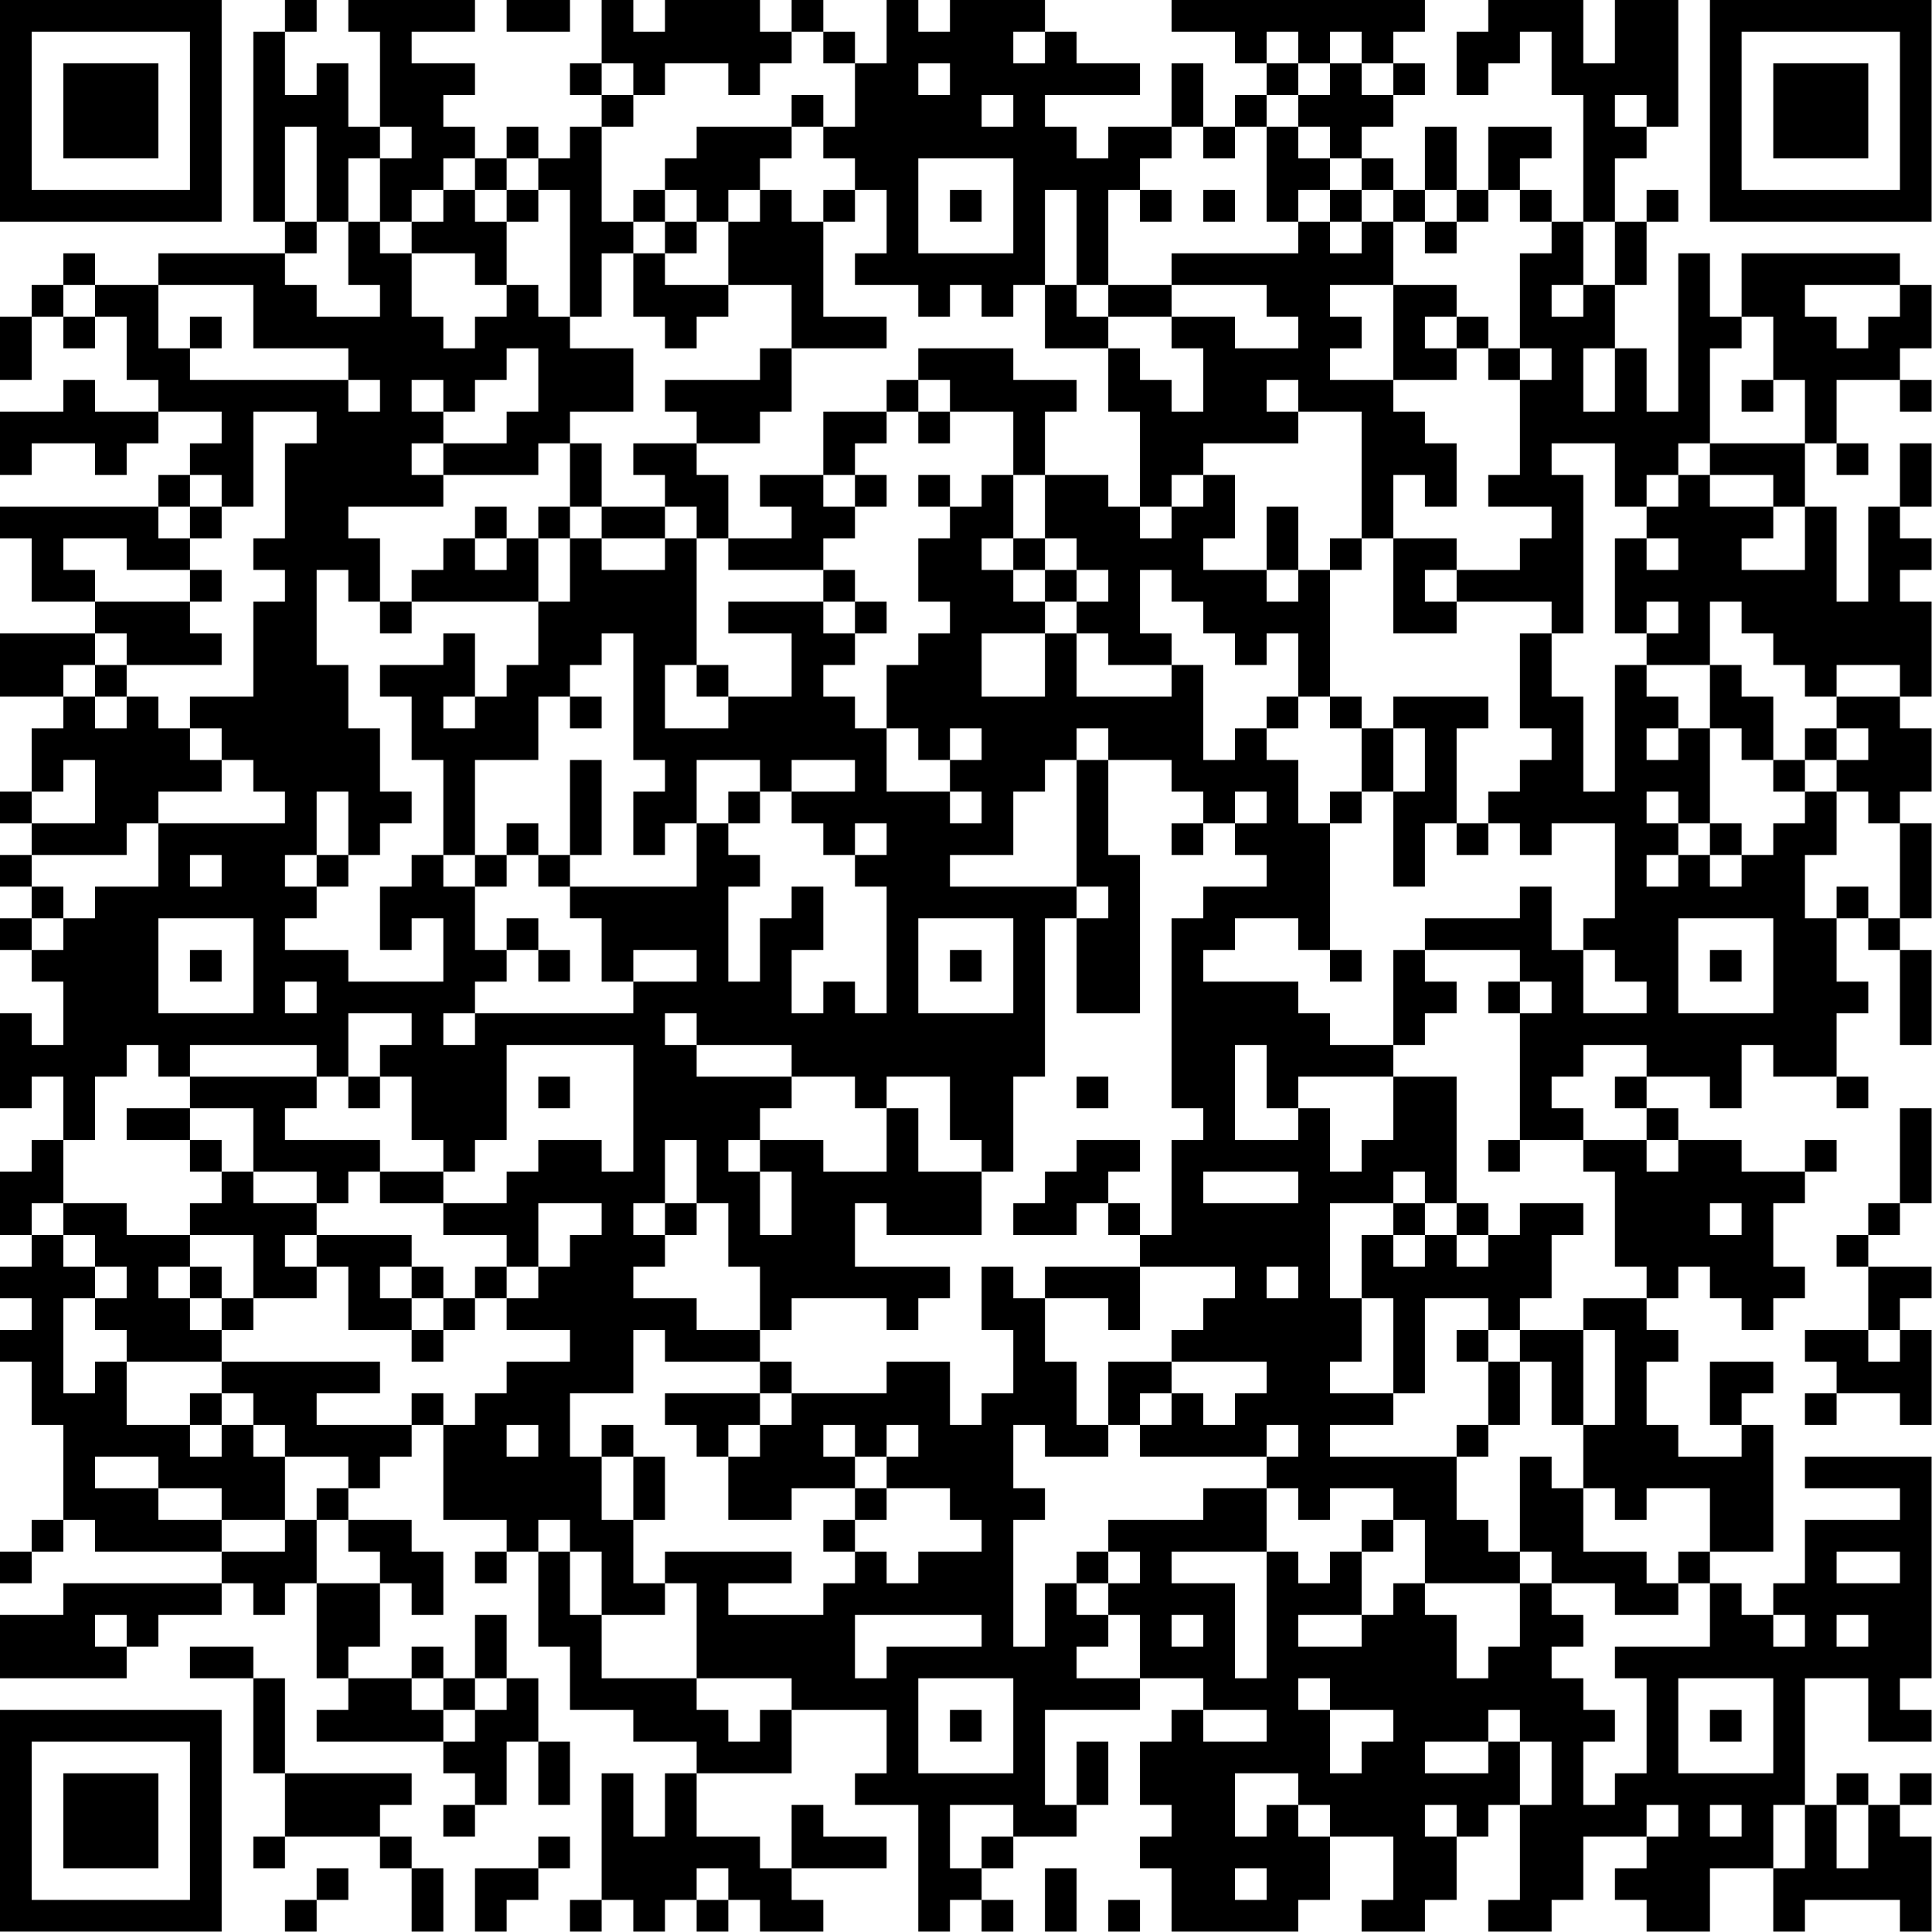 <?xml version="1.0" encoding="UTF-8"?>
<svg xmlns="http://www.w3.org/2000/svg" version="1.1" width="100" height="100" viewBox="0 0 100 100"><rect x="0" y="0" width="100" height="100" fill="#ffffff"/><g transform="scale(1.639)"><g transform="translate(0,0)"><path fill-rule="evenodd" d="M9 0L9 1L8 1L8 7L9 7L9 8L5 8L5 9L3 9L3 8L2 8L2 9L1 9L1 10L0 10L0 12L1 12L1 10L2 10L2 11L3 11L3 10L4 10L4 12L5 12L5 13L3 13L3 12L2 12L2 13L0 13L0 15L1 15L1 14L3 14L3 15L4 15L4 14L5 14L5 13L7 13L7 14L6 14L6 15L5 15L5 16L0 16L0 17L1 17L1 19L3 19L3 20L0 20L0 22L2 22L2 23L1 23L1 25L0 25L0 26L1 26L1 27L0 27L0 28L1 28L1 29L0 29L0 30L1 30L1 31L2 31L2 33L1 33L1 32L0 32L0 35L1 35L1 34L2 34L2 36L1 36L1 37L0 37L0 39L1 39L1 40L0 40L0 41L1 41L1 42L0 42L0 43L1 43L1 45L2 45L2 48L1 48L1 49L0 49L0 50L1 50L1 49L2 49L2 48L3 48L3 49L7 49L7 50L2 50L2 51L0 51L0 53L4 53L4 52L5 52L5 51L7 51L7 50L8 50L8 51L9 51L9 50L10 50L10 53L11 53L11 54L10 54L10 55L14 55L14 56L15 56L15 57L14 57L14 58L15 58L15 57L16 57L16 55L17 55L17 57L18 57L18 55L17 55L17 53L16 53L16 51L15 51L15 53L14 53L14 52L13 52L13 53L11 53L11 52L12 52L12 50L13 50L13 51L14 51L14 49L13 49L13 48L11 48L11 47L12 47L12 46L13 46L13 45L14 45L14 48L16 48L16 49L15 49L15 50L16 50L16 49L17 49L17 52L18 52L18 54L20 54L20 55L22 55L22 56L21 56L21 58L20 58L20 56L19 56L19 60L18 60L18 61L19 61L19 60L20 60L20 61L21 61L21 60L22 60L22 61L23 61L23 60L24 60L24 61L26 61L26 60L25 60L25 59L28 59L28 58L26 58L26 57L25 57L25 59L24 59L24 58L22 58L22 56L25 56L25 54L28 54L28 56L27 56L27 57L29 57L29 61L30 61L30 60L31 60L31 61L32 61L32 60L31 60L31 59L32 59L32 58L34 58L34 57L35 57L35 55L34 55L34 57L33 57L33 54L36 54L36 53L38 53L38 54L37 54L37 55L36 55L36 57L37 57L37 58L36 58L36 59L37 59L37 61L41 61L41 60L42 60L42 58L44 58L44 60L43 60L43 61L45 61L45 60L46 60L46 58L47 58L47 57L48 57L48 60L47 60L47 61L49 61L49 60L50 60L50 58L52 58L52 59L51 59L51 60L52 60L52 61L54 61L54 59L56 59L56 61L57 61L57 60L60 60L60 61L61 61L61 58L60 58L60 57L61 57L61 56L60 56L60 57L59 57L59 56L58 56L58 57L57 57L57 53L59 53L59 55L61 55L61 54L60 54L60 53L61 53L61 46L57 46L57 47L60 47L60 48L57 48L57 50L56 50L56 51L55 51L55 50L54 50L54 49L56 49L56 45L55 45L55 44L56 44L56 43L54 43L54 45L55 45L55 46L53 46L53 45L52 45L52 43L53 43L53 42L52 42L52 41L53 41L53 40L54 40L54 41L55 41L55 42L56 42L56 41L57 41L57 40L56 40L56 38L57 38L57 37L58 37L58 36L57 36L57 37L55 37L55 36L53 36L53 35L52 35L52 34L54 34L54 35L55 35L55 33L56 33L56 34L58 34L58 35L59 35L59 34L58 34L58 32L59 32L59 31L58 31L58 29L59 29L59 30L60 30L60 33L61 33L61 30L60 30L60 29L61 29L61 26L60 26L60 25L61 25L61 23L60 23L60 22L61 22L61 19L60 19L60 18L61 18L61 17L60 17L60 16L61 16L61 14L60 14L60 16L59 16L59 19L58 19L58 16L57 16L57 14L58 14L58 15L59 15L59 14L58 14L58 12L60 12L60 13L61 13L61 12L60 12L60 11L61 11L61 9L60 9L60 8L55 8L55 10L54 10L54 8L53 8L53 13L52 13L52 11L51 11L51 9L52 9L52 7L53 7L53 6L52 6L52 7L51 7L51 5L52 5L52 4L53 4L53 0L51 0L51 2L50 2L50 0L47 0L47 1L46 1L46 3L47 3L47 2L48 2L48 1L49 1L49 3L50 3L50 7L49 7L49 6L48 6L48 5L49 5L49 4L47 4L47 6L46 6L46 4L45 4L45 6L44 6L44 5L43 5L43 4L44 4L44 3L45 3L45 2L44 2L44 1L45 1L45 0L37 0L37 1L39 1L39 2L40 2L40 3L39 3L39 4L38 4L38 2L37 2L37 4L35 4L35 5L34 5L34 4L33 4L33 3L36 3L36 2L34 2L34 1L33 1L33 0L30 0L30 1L29 1L29 0L28 0L28 2L27 2L27 1L26 1L26 0L25 0L25 1L24 1L24 0L21 0L21 1L20 1L20 0L19 0L19 2L18 2L18 3L19 3L19 4L18 4L18 5L17 5L17 4L16 4L16 5L15 5L15 4L14 4L14 3L15 3L15 2L13 2L13 1L15 1L15 0L11 0L11 1L12 1L12 4L11 4L11 2L10 2L10 3L9 3L9 1L10 1L10 0ZM16 0L16 1L18 1L18 0ZM25 1L25 2L24 2L24 3L23 3L23 2L21 2L21 3L20 3L20 2L19 2L19 3L20 3L20 4L19 4L19 7L20 7L20 8L19 8L19 10L18 10L18 6L17 6L17 5L16 5L16 6L15 6L15 5L14 5L14 6L13 6L13 7L12 7L12 5L13 5L13 4L12 4L12 5L11 5L11 7L10 7L10 4L9 4L9 7L10 7L10 8L9 8L9 9L10 9L10 10L12 10L12 9L11 9L11 7L12 7L12 8L13 8L13 10L14 10L14 11L15 11L15 10L16 10L16 9L17 9L17 10L18 10L18 11L20 11L20 13L18 13L18 14L17 14L17 15L14 15L14 14L16 14L16 13L17 13L17 11L16 11L16 12L15 12L15 13L14 13L14 12L13 12L13 13L14 13L14 14L13 14L13 15L14 15L14 16L11 16L11 17L12 17L12 19L11 19L11 18L10 18L10 21L11 21L11 23L12 23L12 25L13 25L13 26L12 26L12 27L11 27L11 25L10 25L10 27L9 27L9 28L10 28L10 29L9 29L9 30L11 30L11 31L14 31L14 29L13 29L13 30L12 30L12 28L13 28L13 27L14 27L14 28L15 28L15 30L16 30L16 31L15 31L15 32L14 32L14 33L15 33L15 32L20 32L20 31L22 31L22 30L20 30L20 31L19 31L19 29L18 29L18 28L22 28L22 26L23 26L23 27L24 27L24 28L23 28L23 31L24 31L24 29L25 29L25 28L26 28L26 30L25 30L25 32L26 32L26 31L27 31L27 32L28 32L28 28L27 28L27 27L28 27L28 26L27 26L27 27L26 27L26 26L25 26L25 25L27 25L27 24L25 24L25 25L24 25L24 24L22 24L22 26L21 26L21 27L20 27L20 25L21 25L21 24L20 24L20 20L19 20L19 21L18 21L18 22L17 22L17 24L15 24L15 27L14 27L14 24L13 24L13 22L12 22L12 21L14 21L14 20L15 20L15 22L14 22L14 23L15 23L15 22L16 22L16 21L17 21L17 19L18 19L18 17L19 17L19 18L21 18L21 17L22 17L22 21L21 21L21 23L23 23L23 22L25 22L25 20L23 20L23 19L26 19L26 20L27 20L27 21L26 21L26 22L27 22L27 23L28 23L28 25L30 25L30 26L31 26L31 25L30 25L30 24L31 24L31 23L30 23L30 24L29 24L29 23L28 23L28 21L29 21L29 20L30 20L30 19L29 19L29 17L30 17L30 16L31 16L31 15L32 15L32 17L31 17L31 18L32 18L32 19L33 19L33 20L31 20L31 22L33 22L33 20L34 20L34 22L37 22L37 21L38 21L38 24L39 24L39 23L40 23L40 24L41 24L41 26L42 26L42 30L41 30L41 29L39 29L39 30L38 30L38 31L41 31L41 32L42 32L42 33L44 33L44 34L41 34L41 35L40 35L40 33L39 33L39 36L41 36L41 35L42 35L42 37L43 37L43 36L44 36L44 34L46 34L46 38L45 38L45 37L44 37L44 38L42 38L42 41L43 41L43 43L42 43L42 44L44 44L44 45L42 45L42 46L46 46L46 48L47 48L47 49L48 49L48 50L45 50L45 48L44 48L44 47L42 47L42 48L41 48L41 47L40 47L40 46L41 46L41 45L40 45L40 46L36 46L36 45L37 45L37 44L38 44L38 45L39 45L39 44L40 44L40 43L37 43L37 42L38 42L38 41L39 41L39 40L36 40L36 39L37 39L37 36L38 36L38 35L37 35L37 29L38 29L38 28L40 28L40 27L39 27L39 26L40 26L40 25L39 25L39 26L38 26L38 25L37 25L37 24L35 24L35 23L34 23L34 24L33 24L33 25L32 25L32 27L30 27L30 28L34 28L34 29L33 29L33 34L32 34L32 37L31 37L31 36L30 36L30 34L28 34L28 35L27 35L27 34L25 34L25 33L22 33L22 32L21 32L21 33L22 33L22 34L25 34L25 35L24 35L24 36L23 36L23 37L24 37L24 39L25 39L25 37L24 37L24 36L26 36L26 37L28 37L28 35L29 35L29 37L31 37L31 39L28 39L28 38L27 38L27 40L30 40L30 41L29 41L29 42L28 42L28 41L25 41L25 42L24 42L24 40L23 40L23 38L22 38L22 36L21 36L21 38L20 38L20 39L21 39L21 40L20 40L20 41L22 41L22 42L24 42L24 43L21 43L21 42L20 42L20 44L18 44L18 46L19 46L19 48L20 48L20 50L21 50L21 51L19 51L19 49L18 49L18 48L17 48L17 49L18 49L18 51L19 51L19 53L22 53L22 54L23 54L23 55L24 55L24 54L25 54L25 53L22 53L22 50L21 50L21 49L25 49L25 50L23 50L23 51L26 51L26 50L27 50L27 49L28 49L28 50L29 50L29 49L31 49L31 48L30 48L30 47L28 47L28 46L29 46L29 45L28 45L28 46L27 46L27 45L26 45L26 46L27 46L27 47L25 47L25 48L23 48L23 46L24 46L24 45L25 45L25 44L28 44L28 43L30 43L30 45L31 45L31 44L32 44L32 42L31 42L31 40L32 40L32 41L33 41L33 43L34 43L34 45L35 45L35 46L33 46L33 45L32 45L32 47L33 47L33 48L32 48L32 52L33 52L33 50L34 50L34 51L35 51L35 52L34 52L34 53L36 53L36 51L35 51L35 50L36 50L36 49L35 49L35 48L38 48L38 47L40 47L40 49L37 49L37 50L39 50L39 53L40 53L40 49L41 49L41 50L42 50L42 49L43 49L43 51L41 51L41 52L43 52L43 51L44 51L44 50L45 50L45 51L46 51L46 53L47 53L47 52L48 52L48 50L49 50L49 51L50 51L50 52L49 52L49 53L50 53L50 54L51 54L51 55L50 55L50 57L51 57L51 56L52 56L52 53L51 53L51 52L54 52L54 50L53 50L53 49L54 49L54 47L52 47L52 48L51 48L51 47L50 47L50 45L51 45L51 42L50 42L50 41L52 41L52 40L51 40L51 37L50 37L50 36L52 36L52 37L53 37L53 36L52 36L52 35L51 35L51 34L52 34L52 33L50 33L50 34L49 34L49 35L50 35L50 36L48 36L48 32L49 32L49 31L48 31L48 30L45 30L45 29L48 29L48 28L49 28L49 30L50 30L50 32L52 32L52 31L51 31L51 30L50 30L50 29L51 29L51 26L49 26L49 27L48 27L48 26L47 26L47 25L48 25L48 24L49 24L49 23L48 23L48 20L49 20L49 22L50 22L50 25L51 25L51 21L52 21L52 22L53 22L53 23L52 23L52 24L53 24L53 23L54 23L54 26L53 26L53 25L52 25L52 26L53 26L53 27L52 27L52 28L53 28L53 27L54 27L54 28L55 28L55 27L56 27L56 26L57 26L57 25L58 25L58 27L57 27L57 29L58 29L58 28L59 28L59 29L60 29L60 26L59 26L59 25L58 25L58 24L59 24L59 23L58 23L58 22L60 22L60 21L58 21L58 22L57 22L57 21L56 21L56 20L55 20L55 19L54 19L54 21L52 21L52 20L53 20L53 19L52 19L52 20L51 20L51 17L52 17L52 18L53 18L53 17L52 17L52 16L53 16L53 15L54 15L54 16L56 16L56 17L55 17L55 18L57 18L57 16L56 16L56 15L54 15L54 14L57 14L57 12L56 12L56 10L55 10L55 11L54 11L54 14L53 14L53 15L52 15L52 16L51 16L51 14L49 14L49 15L50 15L50 20L49 20L49 19L46 19L46 18L48 18L48 17L49 17L49 16L47 16L47 15L48 15L48 12L49 12L49 11L48 11L48 8L49 8L49 7L48 7L48 6L47 6L47 7L46 7L46 6L45 6L45 7L44 7L44 6L43 6L43 5L42 5L42 4L41 4L41 3L42 3L42 2L43 2L43 3L44 3L44 2L43 2L43 1L42 1L42 2L41 2L41 1L40 1L40 2L41 2L41 3L40 3L40 4L39 4L39 5L38 5L38 4L37 4L37 5L36 5L36 6L35 6L35 9L34 9L34 6L33 6L33 9L32 9L32 10L31 10L31 9L30 9L30 10L29 10L29 9L27 9L27 8L28 8L28 6L27 6L27 5L26 5L26 4L27 4L27 2L26 2L26 1ZM32 1L32 2L33 2L33 1ZM29 2L29 3L30 3L30 2ZM25 3L25 4L22 4L22 5L21 5L21 6L20 6L20 7L21 7L21 8L20 8L20 10L21 10L21 11L22 11L22 10L23 10L23 9L25 9L25 11L24 11L24 12L21 12L21 13L22 13L22 14L20 14L20 15L21 15L21 16L19 16L19 14L18 14L18 16L17 16L17 17L16 17L16 16L15 16L15 17L14 17L14 18L13 18L13 19L12 19L12 20L13 20L13 19L17 19L17 17L18 17L18 16L19 16L19 17L21 17L21 16L22 16L22 17L23 17L23 18L26 18L26 19L27 19L27 20L28 20L28 19L27 19L27 18L26 18L26 17L27 17L27 16L28 16L28 15L27 15L27 14L28 14L28 13L29 13L29 14L30 14L30 13L32 13L32 15L33 15L33 17L32 17L32 18L33 18L33 19L34 19L34 20L35 20L35 21L37 21L37 20L36 20L36 18L37 18L37 19L38 19L38 20L39 20L39 21L40 21L40 20L41 20L41 22L40 22L40 23L41 23L41 22L42 22L42 23L43 23L43 25L42 25L42 26L43 26L43 25L44 25L44 28L45 28L45 26L46 26L46 27L47 27L47 26L46 26L46 23L47 23L47 22L44 22L44 23L43 23L43 22L42 22L42 18L43 18L43 17L44 17L44 20L46 20L46 19L45 19L45 18L46 18L46 17L44 17L44 15L45 15L45 16L46 16L46 14L45 14L45 13L44 13L44 12L46 12L46 11L47 11L47 12L48 12L48 11L47 11L47 10L46 10L46 9L44 9L44 7L43 7L43 6L42 6L42 5L41 5L41 4L40 4L40 7L41 7L41 8L37 8L37 9L35 9L35 10L34 10L34 9L33 9L33 11L35 11L35 13L36 13L36 16L35 16L35 15L33 15L33 13L34 13L34 12L32 12L32 11L29 11L29 12L28 12L28 13L26 13L26 15L24 15L24 16L25 16L25 17L23 17L23 15L22 15L22 14L24 14L24 13L25 13L25 11L28 11L28 10L26 10L26 7L27 7L27 6L26 6L26 7L25 7L25 6L24 6L24 5L25 5L25 4L26 4L26 3ZM31 3L31 4L32 4L32 3ZM51 3L51 4L52 4L52 3ZM29 5L29 8L32 8L32 5ZM14 6L14 7L13 7L13 8L15 8L15 9L16 9L16 7L17 7L17 6L16 6L16 7L15 7L15 6ZM21 6L21 7L22 7L22 8L21 8L21 9L23 9L23 7L24 7L24 6L23 6L23 7L22 7L22 6ZM30 6L30 7L31 7L31 6ZM36 6L36 7L37 7L37 6ZM38 6L38 7L39 7L39 6ZM41 6L41 7L42 7L42 8L43 8L43 7L42 7L42 6ZM45 7L45 8L46 8L46 7ZM50 7L50 9L49 9L49 10L50 10L50 9L51 9L51 7ZM2 9L2 10L3 10L3 9ZM5 9L5 11L6 11L6 12L11 12L11 13L12 13L12 12L11 12L11 11L8 11L8 9ZM37 9L37 10L35 10L35 11L36 11L36 12L37 12L37 13L38 13L38 11L37 11L37 10L39 10L39 11L41 11L41 10L40 10L40 9ZM42 9L42 10L43 10L43 11L42 11L42 12L44 12L44 9ZM57 9L57 10L58 10L58 11L59 11L59 10L60 10L60 9ZM6 10L6 11L7 11L7 10ZM45 10L45 11L46 11L46 10ZM50 11L50 13L51 13L51 11ZM29 12L29 13L30 13L30 12ZM40 12L40 13L41 13L41 14L38 14L38 15L37 15L37 16L36 16L36 17L37 17L37 16L38 16L38 15L39 15L39 17L38 17L38 18L40 18L40 19L41 19L41 18L42 18L42 17L43 17L43 13L41 13L41 12ZM55 12L55 13L56 13L56 12ZM8 13L8 16L7 16L7 15L6 15L6 16L5 16L5 17L6 17L6 18L4 18L4 17L2 17L2 18L3 18L3 19L6 19L6 20L7 20L7 21L4 21L4 20L3 20L3 21L2 21L2 22L3 22L3 23L4 23L4 22L5 22L5 23L6 23L6 24L7 24L7 25L5 25L5 26L4 26L4 27L1 27L1 28L2 28L2 29L1 29L1 30L2 30L2 29L3 29L3 28L5 28L5 26L9 26L9 25L8 25L8 24L7 24L7 23L6 23L6 22L8 22L8 19L9 19L9 18L8 18L8 17L9 17L9 14L10 14L10 13ZM26 15L26 16L27 16L27 15ZM29 15L29 16L30 16L30 15ZM6 16L6 17L7 17L7 16ZM40 16L40 18L41 18L41 16ZM15 17L15 18L16 18L16 17ZM33 17L33 18L34 18L34 19L35 19L35 18L34 18L34 17ZM6 18L6 19L7 19L7 18ZM3 21L3 22L4 22L4 21ZM22 21L22 22L23 22L23 21ZM54 21L54 23L55 23L55 24L56 24L56 25L57 25L57 24L58 24L58 23L57 23L57 24L56 24L56 22L55 22L55 21ZM18 22L18 23L19 23L19 22ZM44 23L44 25L45 25L45 23ZM2 24L2 25L1 25L1 26L3 26L3 24ZM18 24L18 27L17 27L17 26L16 26L16 27L15 27L15 28L16 28L16 27L17 27L17 28L18 28L18 27L19 27L19 24ZM34 24L34 28L35 28L35 29L34 29L34 32L36 32L36 27L35 27L35 24ZM23 25L23 26L24 26L24 25ZM37 26L37 27L38 27L38 26ZM54 26L54 27L55 27L55 26ZM6 27L6 28L7 28L7 27ZM10 27L10 28L11 28L11 27ZM5 29L5 32L8 32L8 29ZM16 29L16 30L17 30L17 31L18 31L18 30L17 30L17 29ZM29 29L29 32L32 32L32 29ZM53 29L53 32L56 32L56 29ZM6 30L6 31L7 31L7 30ZM30 30L30 31L31 31L31 30ZM42 30L42 31L43 31L43 30ZM44 30L44 33L45 33L45 32L46 32L46 31L45 31L45 30ZM54 30L54 31L55 31L55 30ZM9 31L9 32L10 32L10 31ZM47 31L47 32L48 32L48 31ZM11 32L11 34L10 34L10 33L6 33L6 34L5 34L5 33L4 33L4 34L3 34L3 36L2 36L2 38L1 38L1 39L2 39L2 40L3 40L3 41L2 41L2 44L3 44L3 43L4 43L4 45L6 45L6 46L7 46L7 45L8 45L8 46L9 46L9 48L7 48L7 47L5 47L5 46L3 46L3 47L5 47L5 48L7 48L7 49L9 49L9 48L10 48L10 50L12 50L12 49L11 49L11 48L10 48L10 47L11 47L11 46L9 46L9 45L8 45L8 44L7 44L7 43L12 43L12 44L10 44L10 45L13 45L13 44L14 44L14 45L15 45L15 44L16 44L16 43L18 43L18 42L16 42L16 41L17 41L17 40L18 40L18 39L19 39L19 38L17 38L17 40L16 40L16 39L14 39L14 38L16 38L16 37L17 37L17 36L19 36L19 37L20 37L20 33L16 33L16 36L15 36L15 37L14 37L14 36L13 36L13 34L12 34L12 33L13 33L13 32ZM6 34L6 35L4 35L4 36L6 36L6 37L7 37L7 38L6 38L6 39L4 39L4 38L2 38L2 39L3 39L3 40L4 40L4 41L3 41L3 42L4 42L4 43L7 43L7 42L8 42L8 41L10 41L10 40L11 40L11 42L13 42L13 43L14 43L14 42L15 42L15 41L16 41L16 40L15 40L15 41L14 41L14 40L13 40L13 39L10 39L10 38L11 38L11 37L12 37L12 38L14 38L14 37L12 37L12 36L9 36L9 35L10 35L10 34ZM11 34L11 35L12 35L12 34ZM17 34L17 35L18 35L18 34ZM34 34L34 35L35 35L35 34ZM6 35L6 36L7 36L7 37L8 37L8 38L10 38L10 37L8 37L8 35ZM60 35L60 38L59 38L59 39L58 39L58 40L59 40L59 42L57 42L57 43L58 43L58 44L57 44L57 45L58 45L58 44L60 44L60 45L61 45L61 42L60 42L60 41L61 41L61 40L59 40L59 39L60 39L60 38L61 38L61 35ZM34 36L34 37L33 37L33 38L32 38L32 39L34 39L34 38L35 38L35 39L36 39L36 38L35 38L35 37L36 37L36 36ZM47 36L47 37L48 37L48 36ZM38 37L38 38L41 38L41 37ZM21 38L21 39L22 39L22 38ZM44 38L44 39L43 39L43 41L44 41L44 44L45 44L45 41L47 41L47 42L46 42L46 43L47 43L47 45L46 45L46 46L47 46L47 45L48 45L48 43L49 43L49 45L50 45L50 42L48 42L48 41L49 41L49 39L50 39L50 38L48 38L48 39L47 39L47 38L46 38L46 39L45 39L45 38ZM54 38L54 39L55 39L55 38ZM6 39L6 40L5 40L5 41L6 41L6 42L7 42L7 41L8 41L8 39ZM9 39L9 40L10 40L10 39ZM44 39L44 40L45 40L45 39ZM46 39L46 40L47 40L47 39ZM6 40L6 41L7 41L7 40ZM12 40L12 41L13 41L13 42L14 42L14 41L13 41L13 40ZM33 40L33 41L35 41L35 42L36 42L36 40ZM40 40L40 41L41 41L41 40ZM47 42L47 43L48 43L48 42ZM59 42L59 43L60 43L60 42ZM24 43L24 44L21 44L21 45L22 45L22 46L23 46L23 45L24 45L24 44L25 44L25 43ZM35 43L35 45L36 45L36 44L37 44L37 43ZM6 44L6 45L7 45L7 44ZM16 45L16 46L17 46L17 45ZM19 45L19 46L20 46L20 48L21 48L21 46L20 46L20 45ZM48 46L48 49L49 49L49 50L51 50L51 51L53 51L53 50L52 50L52 49L50 49L50 47L49 47L49 46ZM27 47L27 48L26 48L26 49L27 49L27 48L28 48L28 47ZM43 48L43 49L44 49L44 48ZM34 49L34 50L35 50L35 49ZM58 49L58 50L60 50L60 49ZM3 51L3 52L4 52L4 51ZM27 51L27 53L28 53L28 52L31 52L31 51ZM37 51L37 52L38 52L38 51ZM56 51L56 52L57 52L57 51ZM58 51L58 52L59 52L59 51ZM6 52L6 53L8 53L8 56L9 56L9 58L8 58L8 59L9 59L9 58L12 58L12 59L13 59L13 61L14 61L14 59L13 59L13 58L12 58L12 57L13 57L13 56L9 56L9 53L8 53L8 52ZM13 53L13 54L14 54L14 55L15 55L15 54L16 54L16 53L15 53L15 54L14 54L14 53ZM29 53L29 56L32 56L32 53ZM41 53L41 54L42 54L42 56L43 56L43 55L44 55L44 54L42 54L42 53ZM53 53L53 56L56 56L56 53ZM30 54L30 55L31 55L31 54ZM38 54L38 55L40 55L40 54ZM47 54L47 55L45 55L45 56L47 56L47 55L48 55L48 57L49 57L49 55L48 55L48 54ZM54 54L54 55L55 55L55 54ZM39 56L39 58L40 58L40 57L41 57L41 58L42 58L42 57L41 57L41 56ZM30 57L30 59L31 59L31 58L32 58L32 57ZM45 57L45 58L46 58L46 57ZM52 57L52 58L53 58L53 57ZM54 57L54 58L55 58L55 57ZM56 57L56 59L57 59L57 57ZM58 57L58 59L59 59L59 57ZM17 58L17 59L15 59L15 61L16 61L16 60L17 60L17 59L18 59L18 58ZM10 59L10 60L9 60L9 61L10 61L10 60L11 60L11 59ZM22 59L22 60L23 60L23 59ZM33 59L33 61L34 61L34 59ZM39 59L39 60L40 60L40 59ZM35 60L35 61L36 61L36 60ZM0 0L0 7L7 7L7 0ZM1 1L1 6L6 6L6 1ZM2 2L2 5L5 5L5 2ZM54 0L54 7L61 7L61 0ZM55 1L55 6L60 6L60 1ZM56 2L56 5L59 5L59 2ZM0 54L0 61L7 61L7 54ZM1 55L1 60L6 60L6 55ZM2 56L2 59L5 59L5 56Z" fill="#000000"/></g></g></svg>
